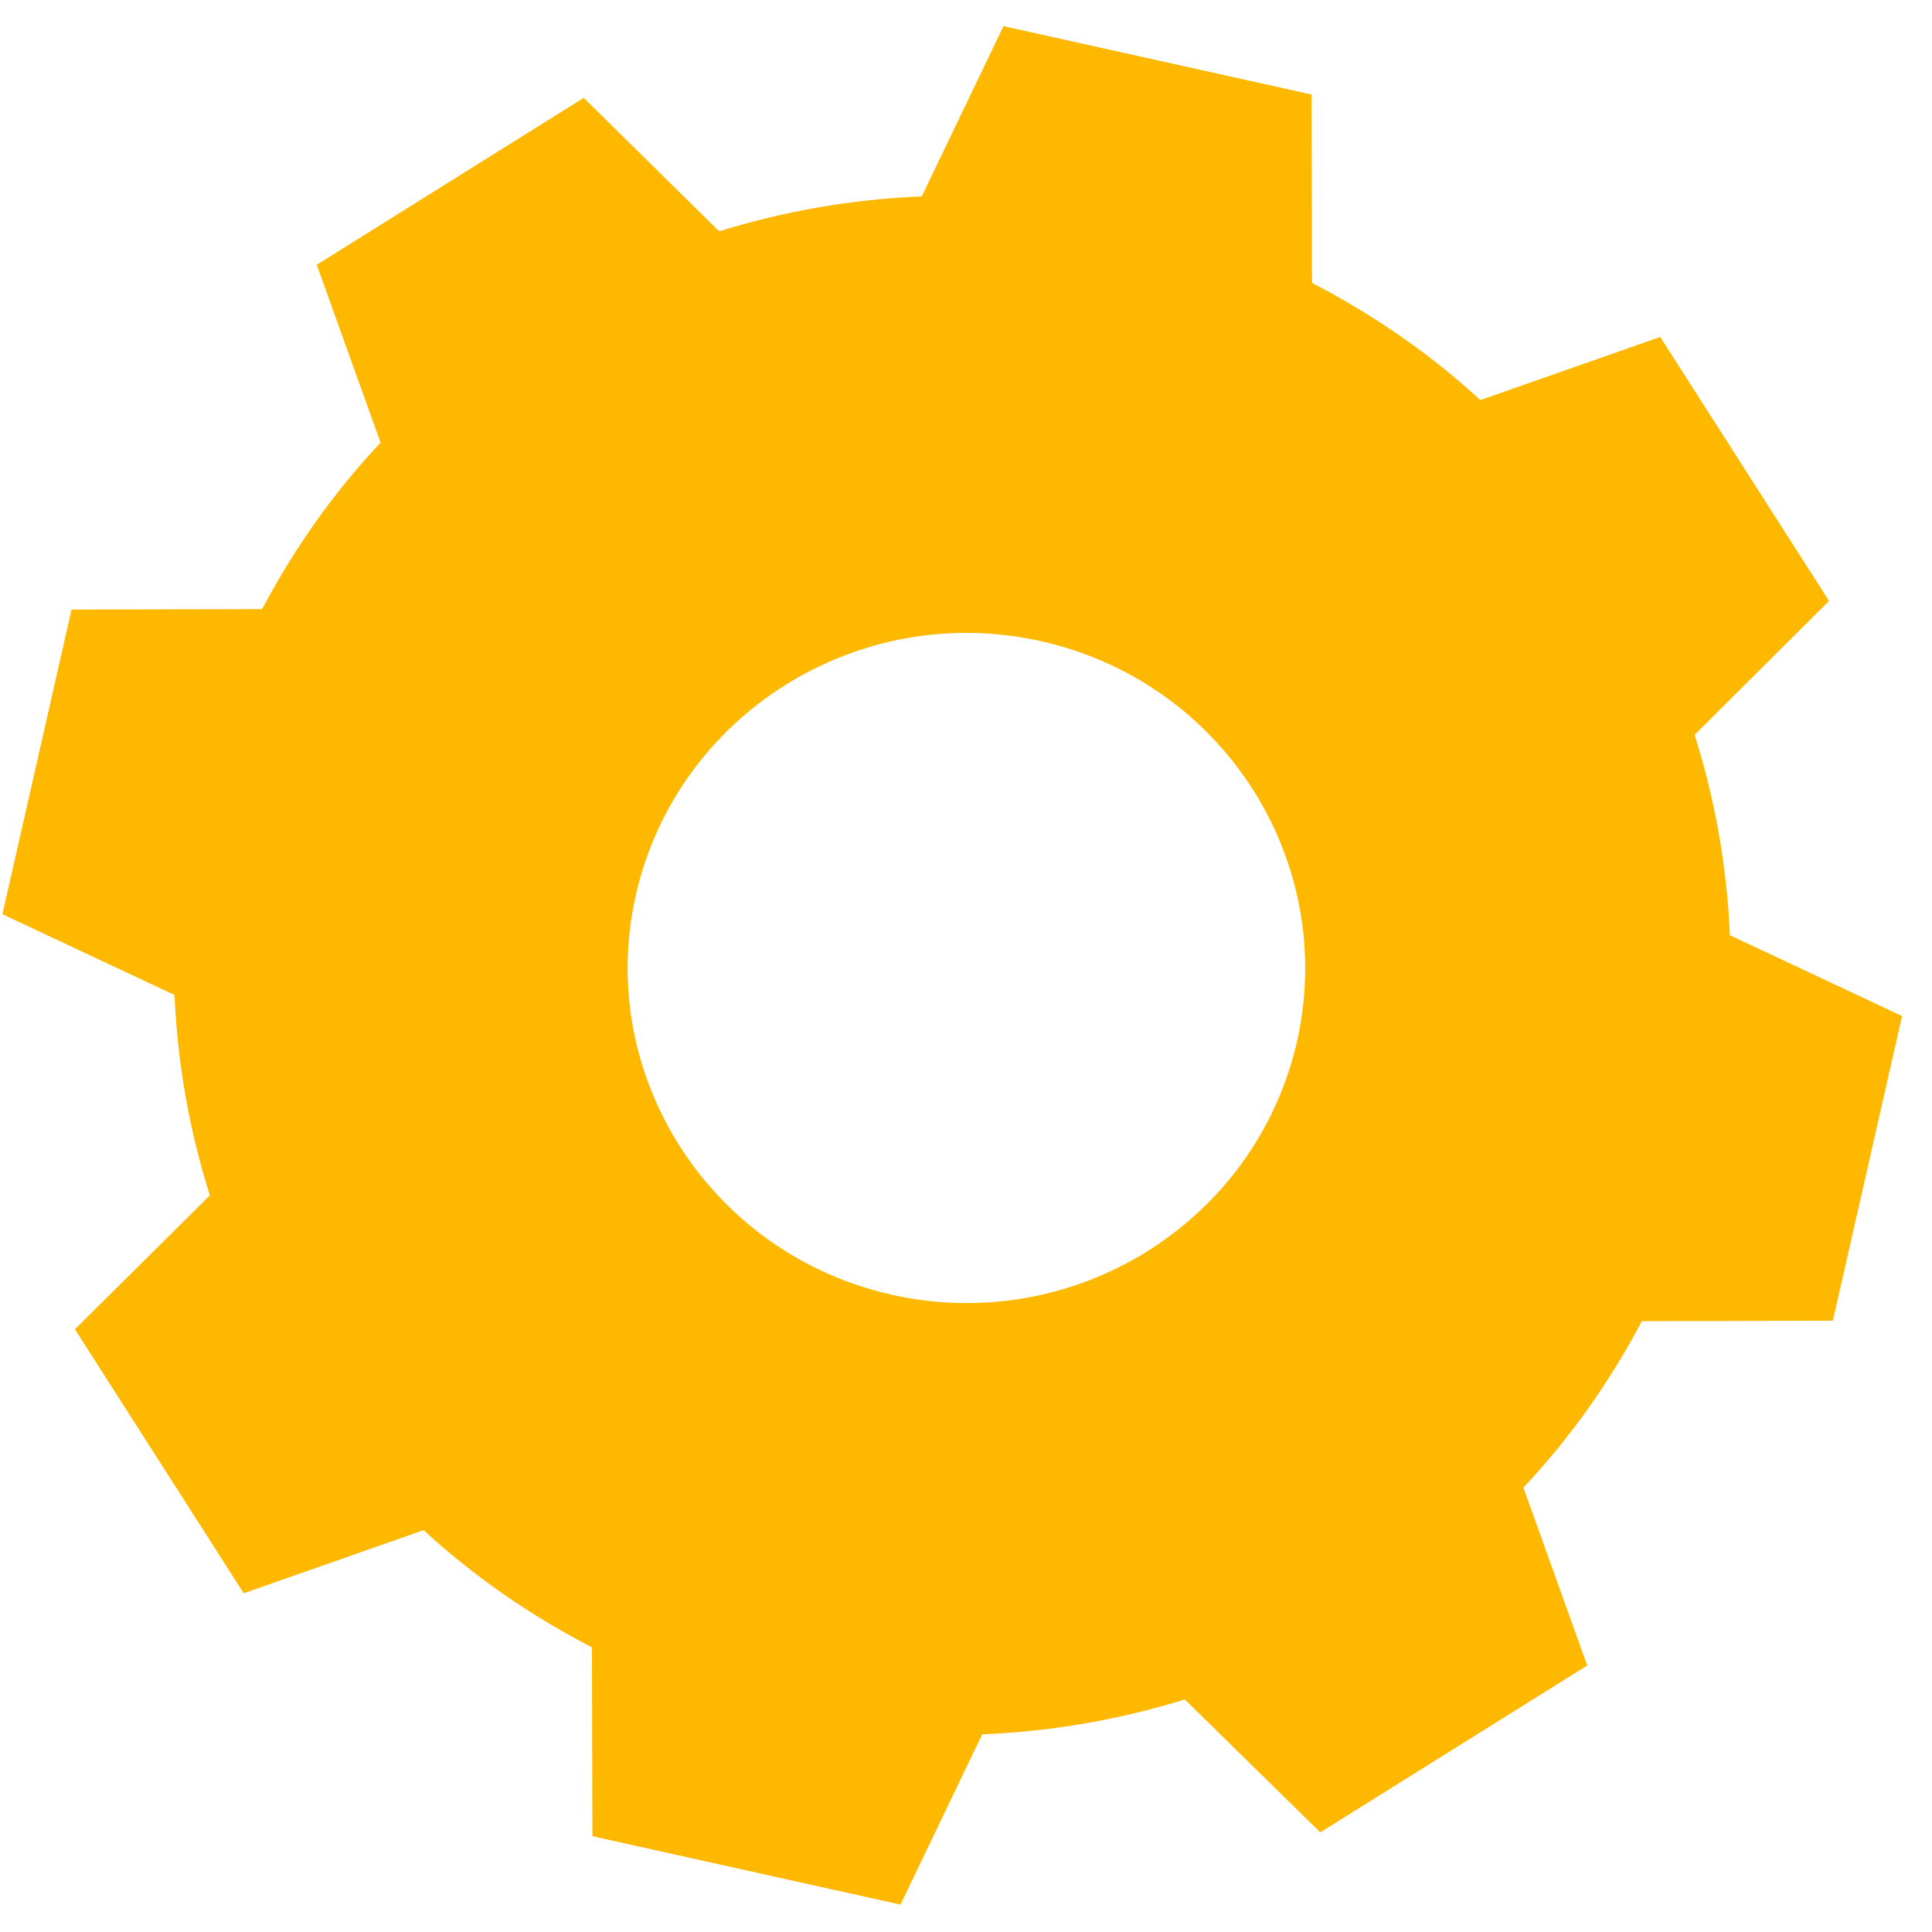 <?xml version="1.0" encoding="UTF-8"?> <svg xmlns="http://www.w3.org/2000/svg" width="60" height="60" viewBox="0 0 60 60" fill="none"> <path fill-rule="evenodd" clip-rule="evenodd" d="M40.746 8.787C42.669 9.782 44.426 11 45.973 12.425L51.56 10.465L56.802 18.663L52.627 22.822C53.257 24.812 53.633 26.906 53.723 29.044L59.07 31.555L56.922 41.015L50.989 41.03C49.983 42.931 48.752 44.669 47.31 46.198L49.292 51.723L41.002 56.906L36.796 52.778C34.784 53.401 32.666 53.773 30.503 53.862L27.965 59.149L18.398 57.025L18.383 51.159C16.46 50.164 14.703 48.946 13.156 47.52L7.569 49.48L2.327 41.282L6.518 37.124C5.887 35.134 5.511 33.04 5.421 30.901L0.075 28.391L2.222 18.931L8.14 18.916C9.146 17.015 10.378 15.277 11.819 13.747L9.837 8.223L18.128 3.039L22.333 7.183C24.346 6.559 26.463 6.188 28.626 6.099L31.164 0.812L40.731 2.935L40.746 8.787ZM32.321 19.911C26.658 18.648 21.026 22.183 19.75 27.782C18.473 33.381 22.048 38.951 27.71 40.213C33.387 41.475 39.004 37.941 40.281 32.342C41.542 26.742 37.983 21.173 32.321 19.911Z" fill="#FFB800"></path> </svg> 